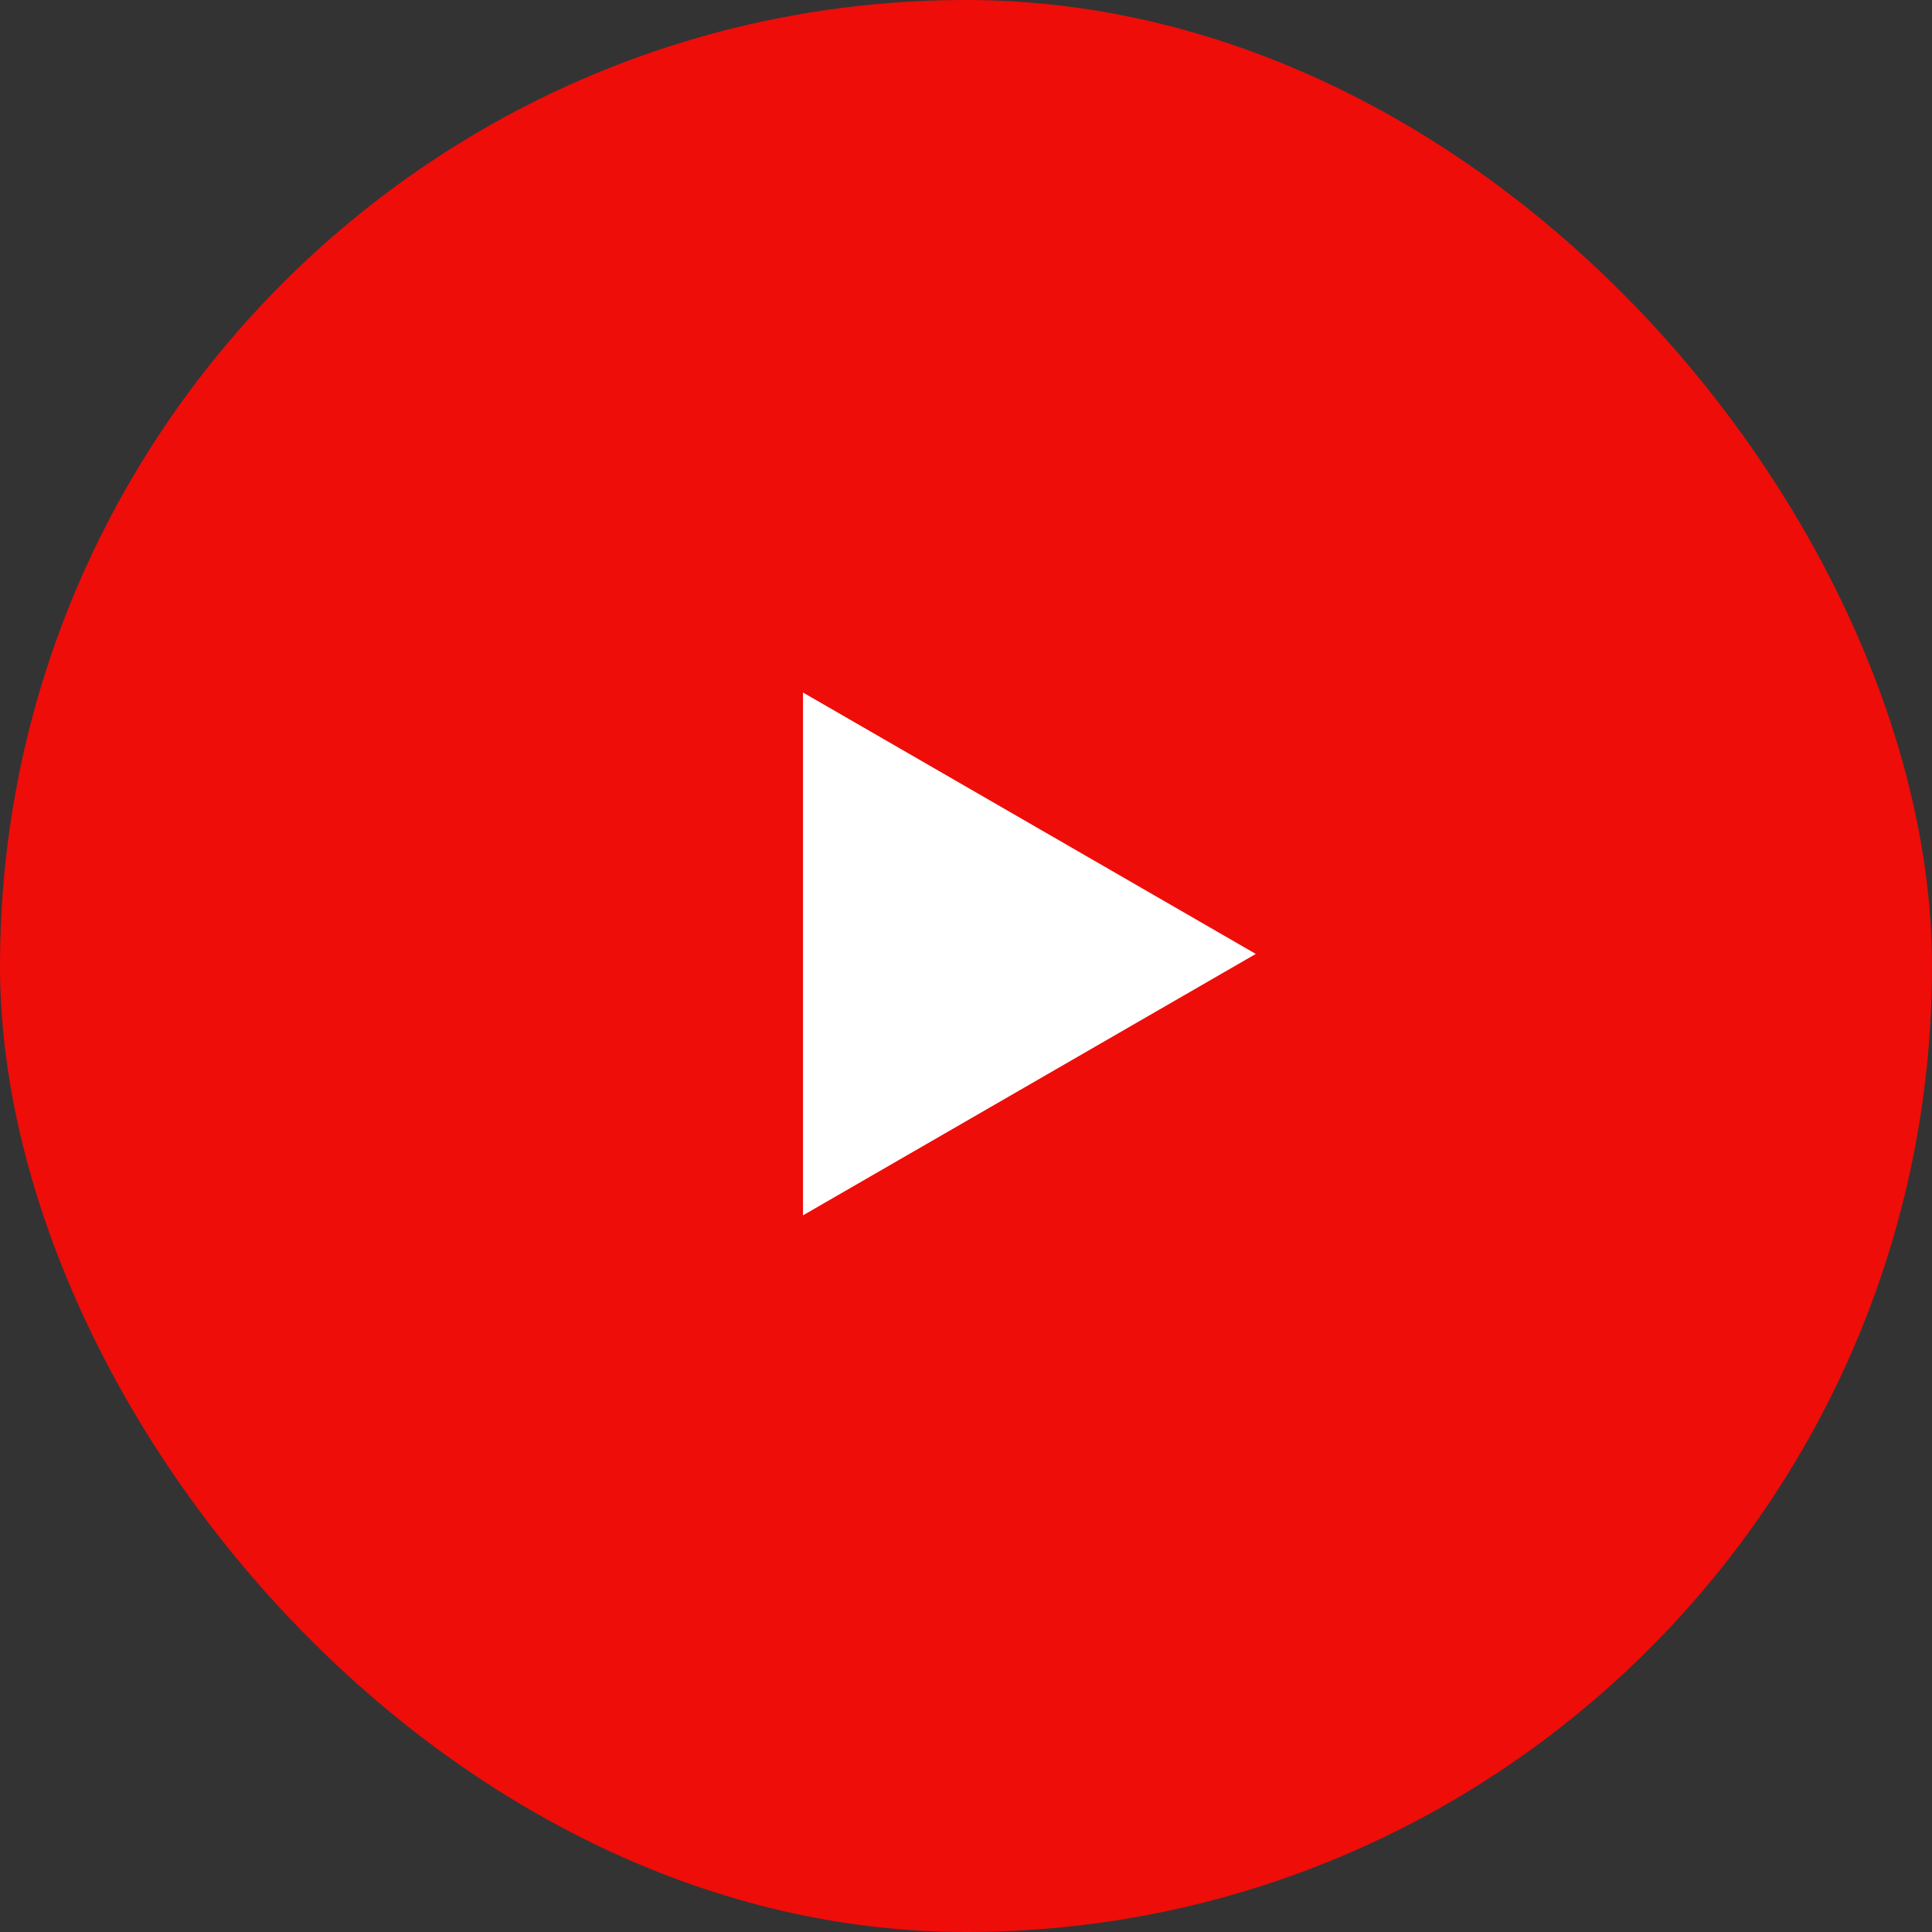<svg width="80" height="80" viewBox="0 0 80 80" fill="none" xmlns="http://www.w3.org/2000/svg">
<rect x="0" y="0" width="80" height="80" fill="#333333" stroke="none"/>
<rect width="80" height="80" rx="40" fill="#EE0D09"/>
<path d="M52 39.5L33.25 50.325L33.25 28.675L52 39.5Z" fill="white"/>
</svg>
